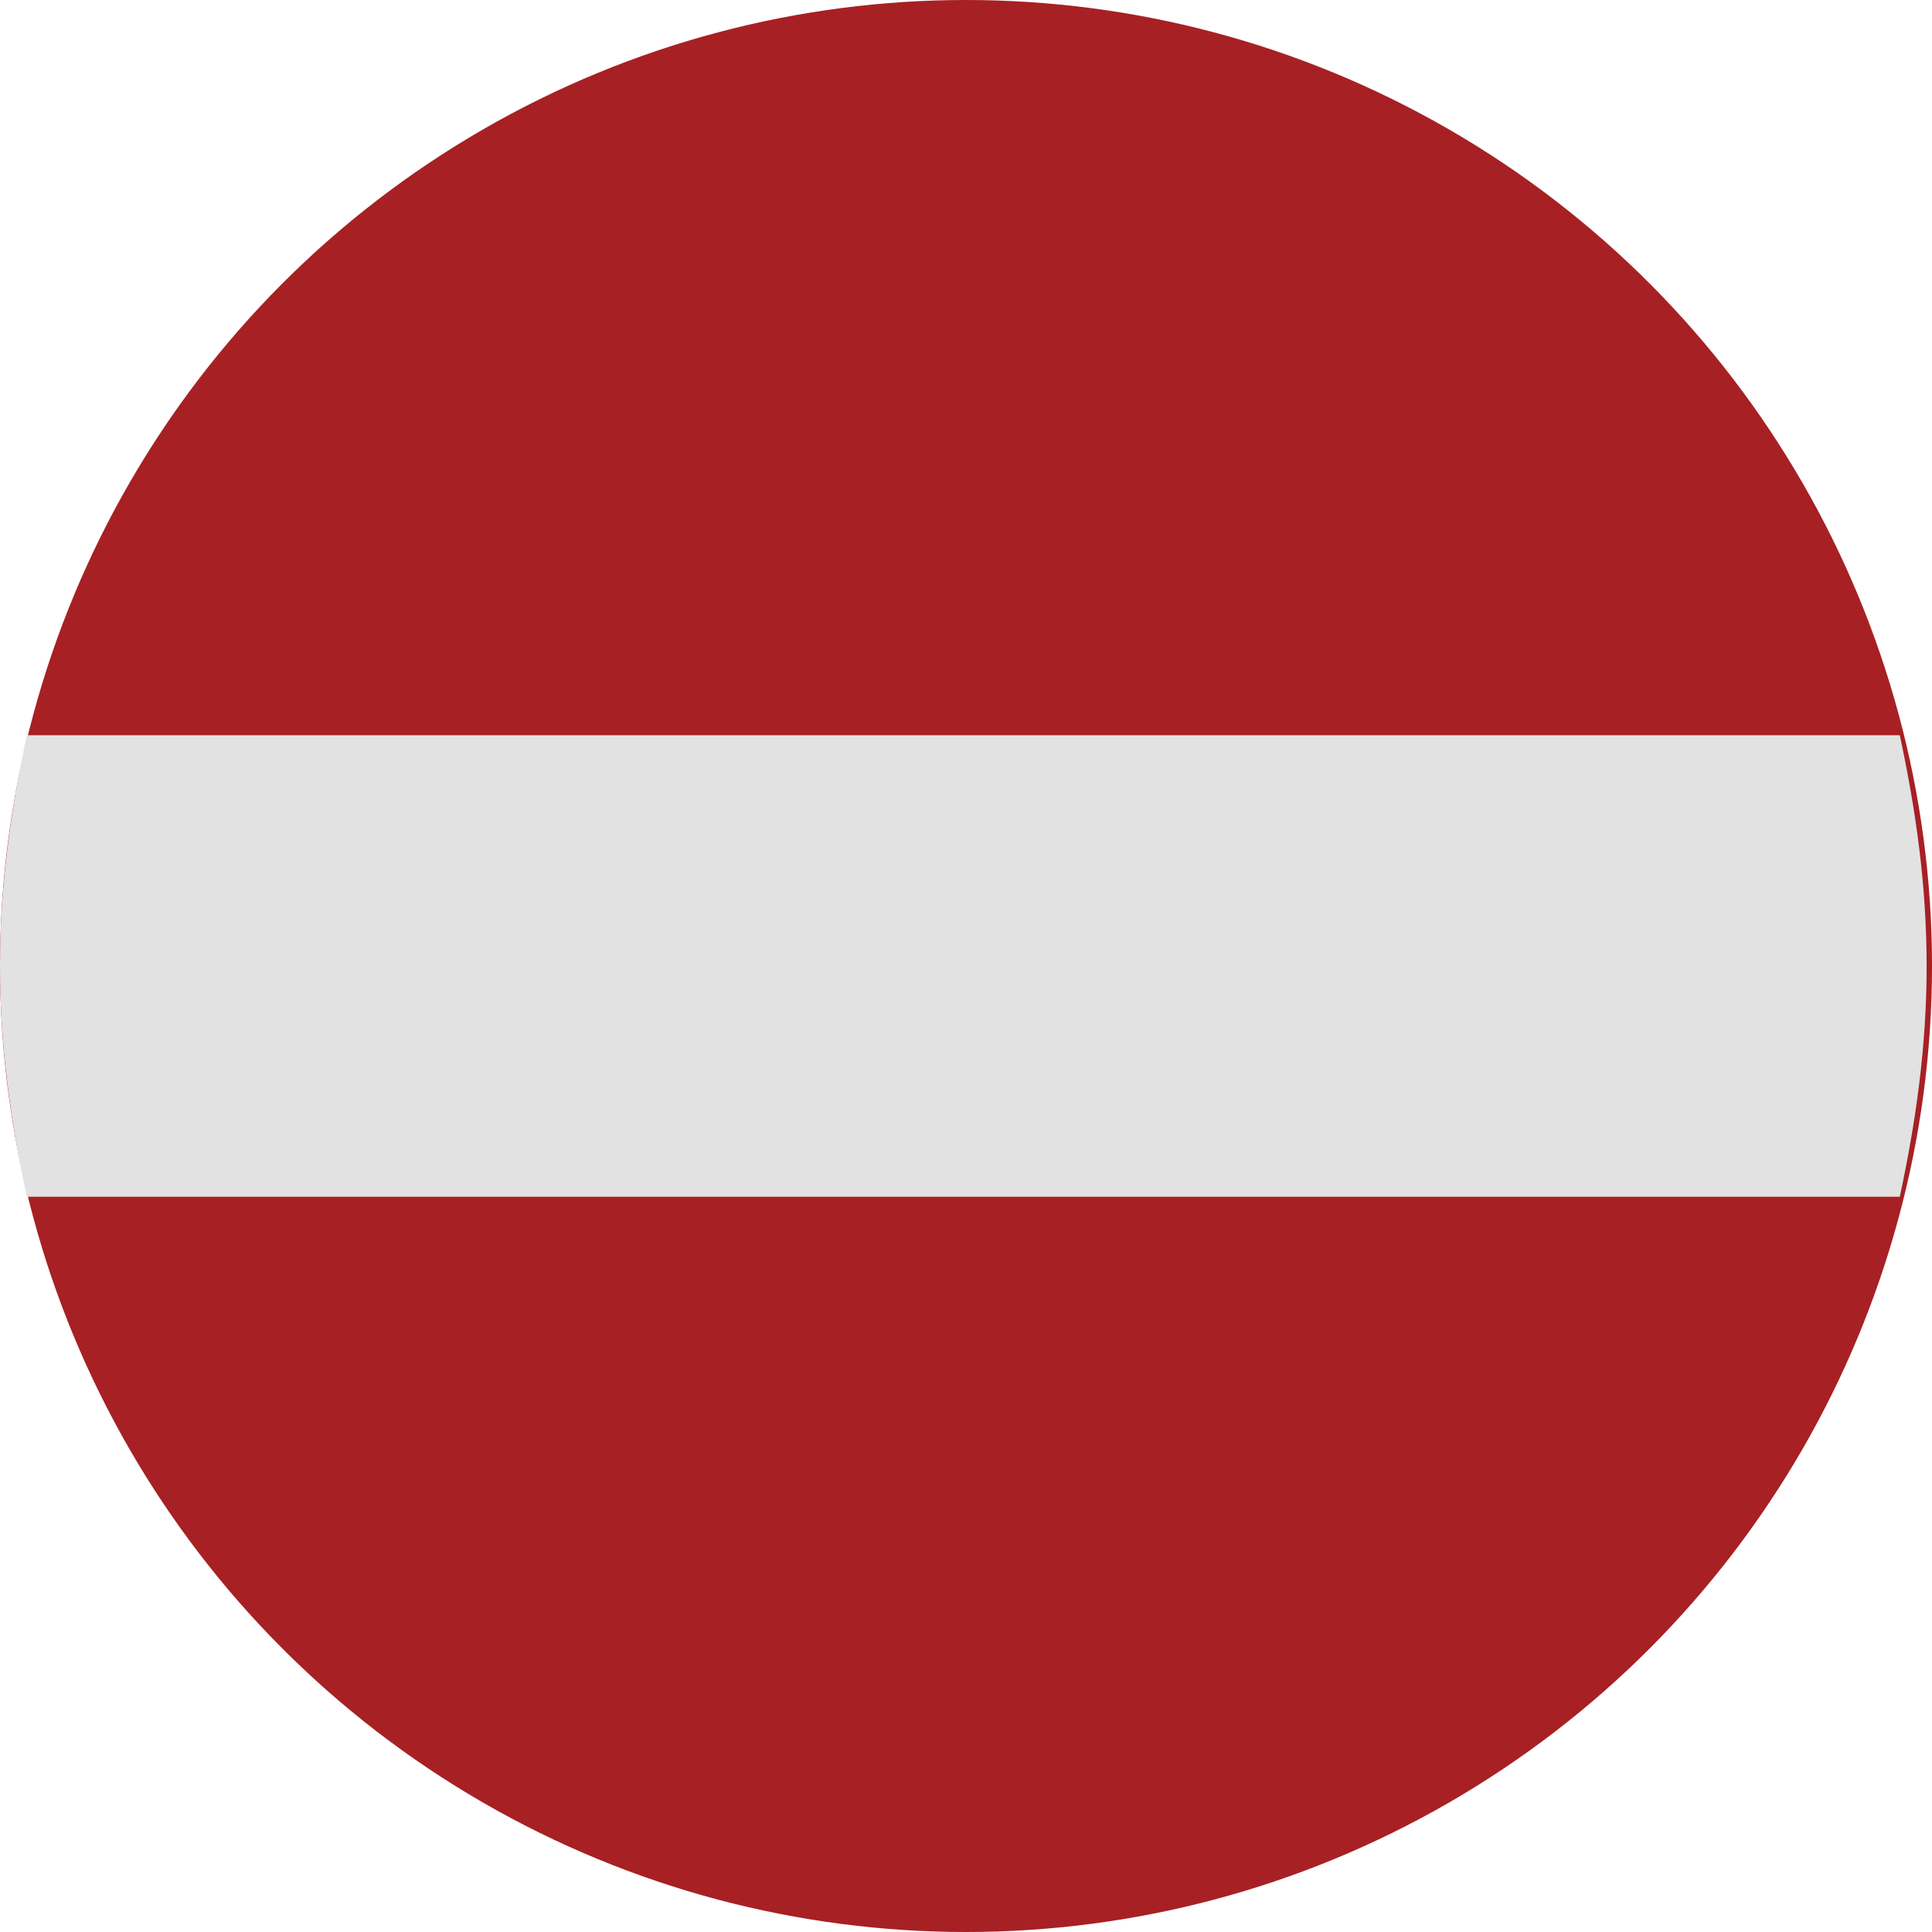 <?xml version="1.0" encoding="utf-8"?>
<!-- Generator: Adobe Illustrator 27.6.1, SVG Export Plug-In . SVG Version: 6.00 Build 0)  -->
<svg version="1.1" id="Layer_1" xmlns="http://www.w3.org/2000/svg" xmlns:xlink="http://www.w3.org/1999/xlink" x="0px" y="0px"
	 viewBox="0 0 36 36" enable-background="new 0 0 36 36" xml:space="preserve">
<circle fill="#A72024" cx="18" cy="18" r="18"/>
<path fill="#E2E2E2" d="M0,18c0,1.5,0.2,2.9,0.5,4.3h34.9c0.3-1.4,0.5-2.8,0.5-4.3s-0.2-2.9-0.5-4.3H0.5C0.2,15.1,0,16.5,0,18z"/>
</svg>

